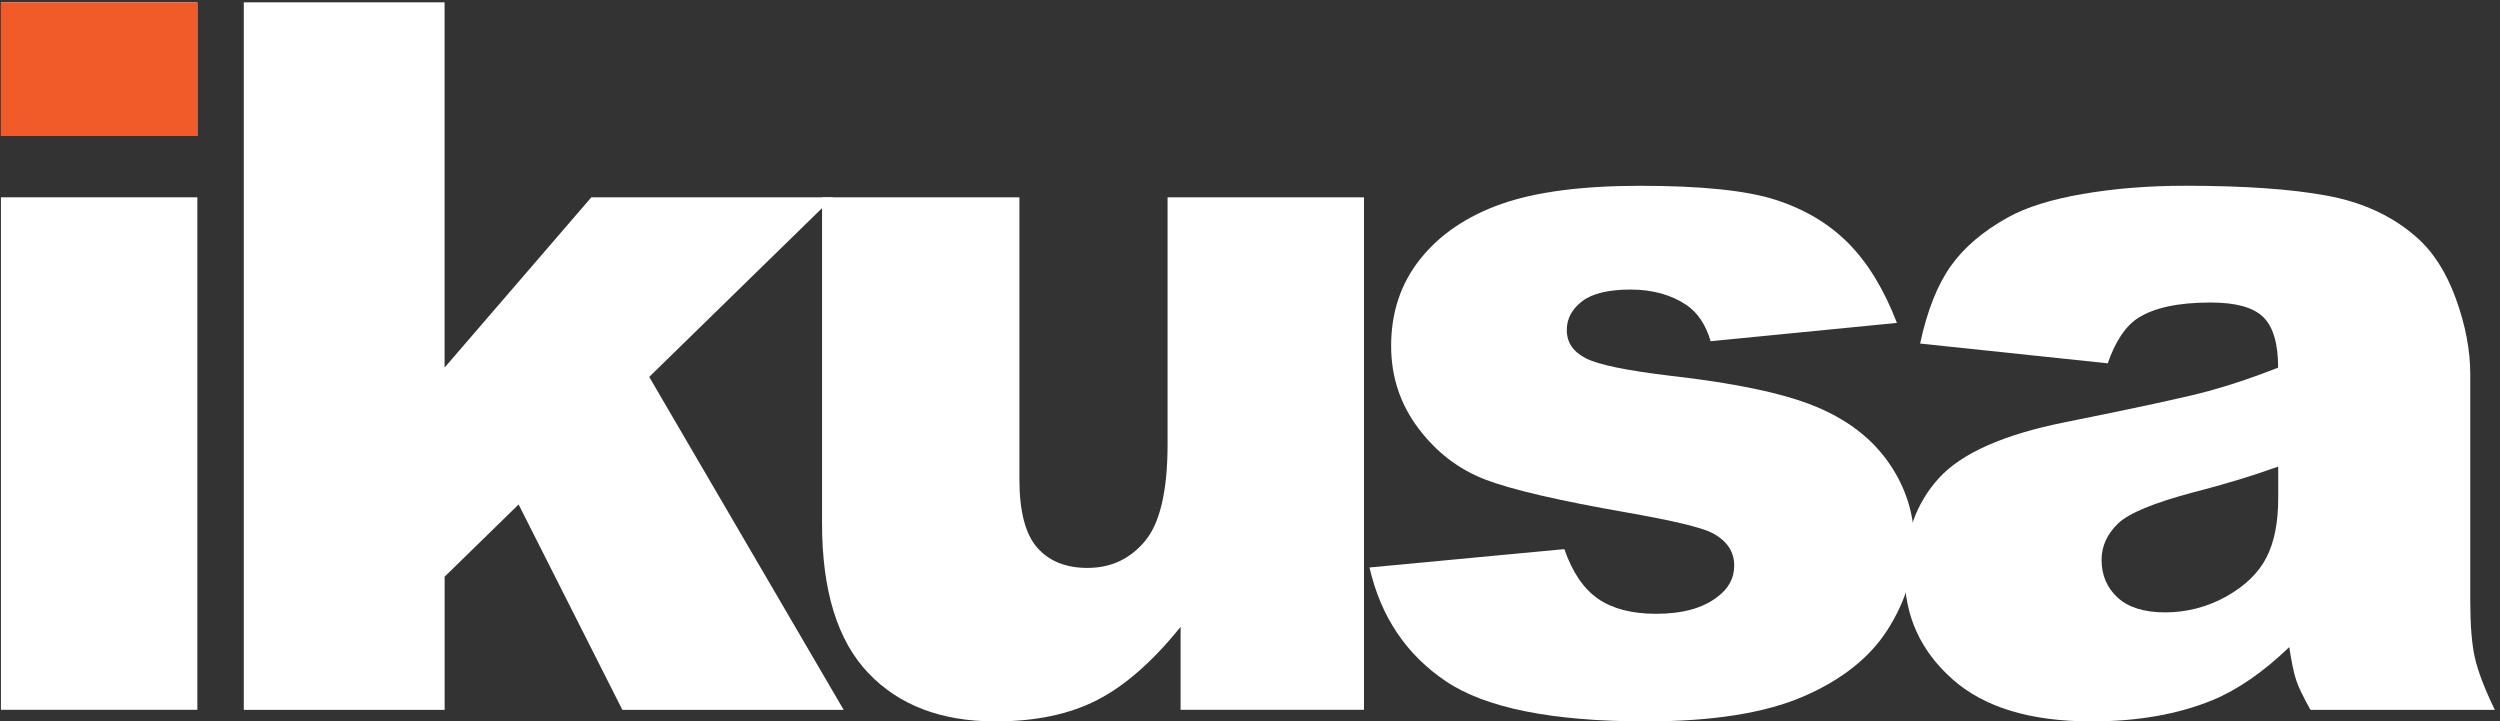 <?xml version="1.0" encoding="UTF-8"?>
<svg id="Layer_1" data-name="Layer 1" xmlns="http://www.w3.org/2000/svg" viewBox="0 0 532.3 153.61">
  <rect x="0" y="0" width="532.3" height="153.61" fill="#333333" stroke="none"/>
  <defs>
    <style>
      .cls-1 {
        fill: #f15a29;
      }

      .cls-2 {
        fill: #fff;
      }

      .cls-3 {
        fill: #231f20;
        stroke: #808285;
        stroke-miterlimit: 10;
      }
    </style>
  </defs>
  <path class="cls-3" d="M-83.2,50.36l-39.97-4.21c1.5-6.99,3.68-12.48,6.52-16.49,2.84-4.01,6.94-7.48,12.28-10.43,3.84-2.12,9.11-3.77,15.82-4.93,6.71-1.16,13.98-1.75,21.79-1.75,12.54,0,22.61,.7,30.21,2.11,7.61,1.4,13.94,4.33,19.01,8.79,3.56,3.08,6.37,7.45,8.43,13.1,2.06,5.65,3.08,11.05,3.08,16.18v48.19c0,5.13,.32,9.16,.97,12.07s2.07,6.63,4.26,11.15H-40.05c-1.58-2.81-2.61-4.95-3.08-6.42-.48-1.47-.96-3.78-1.44-6.94-5.48,5.27-10.93,9.05-16.34,11.3-7.4,3.02-15.99,4.52-25.79,4.52-13.02,0-22.9-3.01-29.65-9.04-6.75-6.03-10.12-13.46-10.12-22.3,0-8.29,2.43-15.1,7.29-20.45,4.87-5.34,13.84-9.31,26.92-11.92,15.69-3.15,25.86-5.36,30.52-6.63,4.66-1.27,9.59-2.93,14.8-4.98,0-5.14-1.06-8.73-3.19-10.79-2.12-2.06-5.85-3.08-11.2-3.08-6.85,0-11.99,1.1-15.42,3.29-2.67,1.71-4.83,4.93-6.47,9.66Zm36.27,21.99c-5.75,2.06-11.75,3.87-17.98,5.45-8.49,2.26-13.87,4.48-16.13,6.68-2.33,2.26-3.49,4.83-3.49,7.71,0,3.29,1.15,5.98,3.44,8.07,2.29,2.09,5.67,3.13,10.12,3.13s8.99-1.13,13-3.39c4.01-2.26,6.85-5.02,8.53-8.27,1.68-3.25,2.52-7.48,2.52-12.69v-6.68Z"/>
  <path class="cls-2" d="M.2,.5H42.02V28.96H.2V.5ZM.2,42.01H42.02v109.12H.2V42.01Z"/>
  <path class="cls-2" d="M51.91,.5h42.75V78.26l31.24-36.24h51.48l-39.15,38.23,41.41,70.9h-47.12l-22.1-43.74-15.75,15.38v28.36H51.91V.5Z"/>
  <path class="cls-2" d="M290.42,151.13h-39.05v-17.67c-5.82,7.26-11.69,12.43-17.62,15.52-5.92,3.08-13.2,4.62-21.83,4.62-11.51,0-20.54-3.44-27.07-10.33-6.54-6.88-9.82-17.48-9.82-31.8V42.01h42.02v60.01c0,6.85,1.27,11.72,3.8,14.59,2.53,2.88,6.1,4.31,10.69,4.31,5,0,9.1-1.92,12.28-5.75,3.19-3.84,4.78-10.72,4.78-20.65V42.01h41.82v109.12Z"/>
  <path class="cls-2" d="M291.57,120.83l41.51-3.91c1.71,4.93,4.11,8.46,7.19,10.58,3.08,2.12,7.19,3.19,12.33,3.19,5.62,0,9.97-1.19,13.05-3.59,2.4-1.77,3.6-4,3.6-6.67,0-3.01-1.57-5.33-4.73-6.97-2.26-1.16-8.26-2.6-17.98-4.31-14.52-2.53-24.61-4.87-30.26-7.03-5.65-2.16-10.42-5.8-14.28-10.93-3.87-5.13-5.8-10.98-5.8-17.55,0-7.19,2.09-13.38,6.27-18.58,4.18-5.2,9.93-9.08,17.26-11.65,7.33-2.57,17.16-3.85,29.49-3.85,13.01,0,22.62,.99,28.82,2.98,6.2,1.99,11.37,5.07,15.52,9.25,4.14,4.18,7.59,9.83,10.33,16.96l-39.66,3.9c-1.03-3.49-2.74-6.06-5.14-7.71-3.29-2.19-7.26-3.29-11.92-3.29s-8.17,.84-10.33,2.51c-2.16,1.68-3.24,3.71-3.24,6.1,0,2.67,1.37,4.68,4.11,6.05,2.74,1.37,8.7,2.6,17.88,3.69,13.9,1.57,24.25,3.76,31.03,6.57,6.78,2.81,11.97,6.81,15.57,12.01,3.6,5.2,5.4,10.92,5.4,17.14s-1.9,12.42-5.7,18.38c-3.8,5.95-9.8,10.69-17.98,14.22-8.19,3.52-19.33,5.28-33.44,5.28-19.93,0-34.13-2.84-42.59-8.53-8.46-5.69-13.89-13.77-16.29-24.25Z"/>
  <path class="cls-2" d="M448.8,77.36l-39.97-4.21c1.5-6.99,3.68-12.48,6.52-16.49,2.84-4.01,6.94-7.48,12.28-10.43,3.84-2.12,9.11-3.77,15.82-4.93,6.71-1.16,13.98-1.75,21.79-1.75,12.54,0,22.61,.7,30.21,2.11,7.61,1.4,13.94,4.33,19.01,8.79,3.56,3.08,6.37,7.45,8.43,13.1,2.06,5.65,3.08,11.05,3.08,16.18v48.19c0,5.13,.32,9.16,.97,12.07,.65,2.91,2.07,6.63,4.26,11.15h-39.25c-1.58-2.81-2.61-4.95-3.08-6.42-.48-1.47-.96-3.78-1.44-6.94-5.48,5.27-10.93,9.05-16.34,11.3-7.4,3.02-15.99,4.52-25.79,4.52-13.02,0-22.9-3.01-29.65-9.04-6.75-6.03-10.12-13.46-10.12-22.3,0-8.29,2.43-15.1,7.29-20.45,4.87-5.34,13.84-9.31,26.92-11.92,15.69-3.15,25.86-5.36,30.52-6.63,4.66-1.27,9.59-2.93,14.8-4.98,0-5.14-1.06-8.73-3.19-10.79-2.12-2.06-5.85-3.08-11.2-3.08-6.85,0-11.99,1.1-15.42,3.29-2.67,1.71-4.83,4.93-6.47,9.66Zm36.27,21.99c-5.75,2.06-11.75,3.87-17.98,5.45-8.49,2.26-13.87,4.48-16.13,6.68-2.33,2.26-3.49,4.83-3.49,7.71,0,3.29,1.15,5.98,3.44,8.07,2.29,2.09,5.67,3.13,10.12,3.13s8.99-1.13,13-3.39c4.01-2.26,6.85-5.02,8.53-8.27,1.68-3.25,2.52-7.48,2.52-12.69v-6.68Z"/>
  <rect class="cls-1" x=".2" y=".5" width="41.83" height="28.46"/>
</svg>